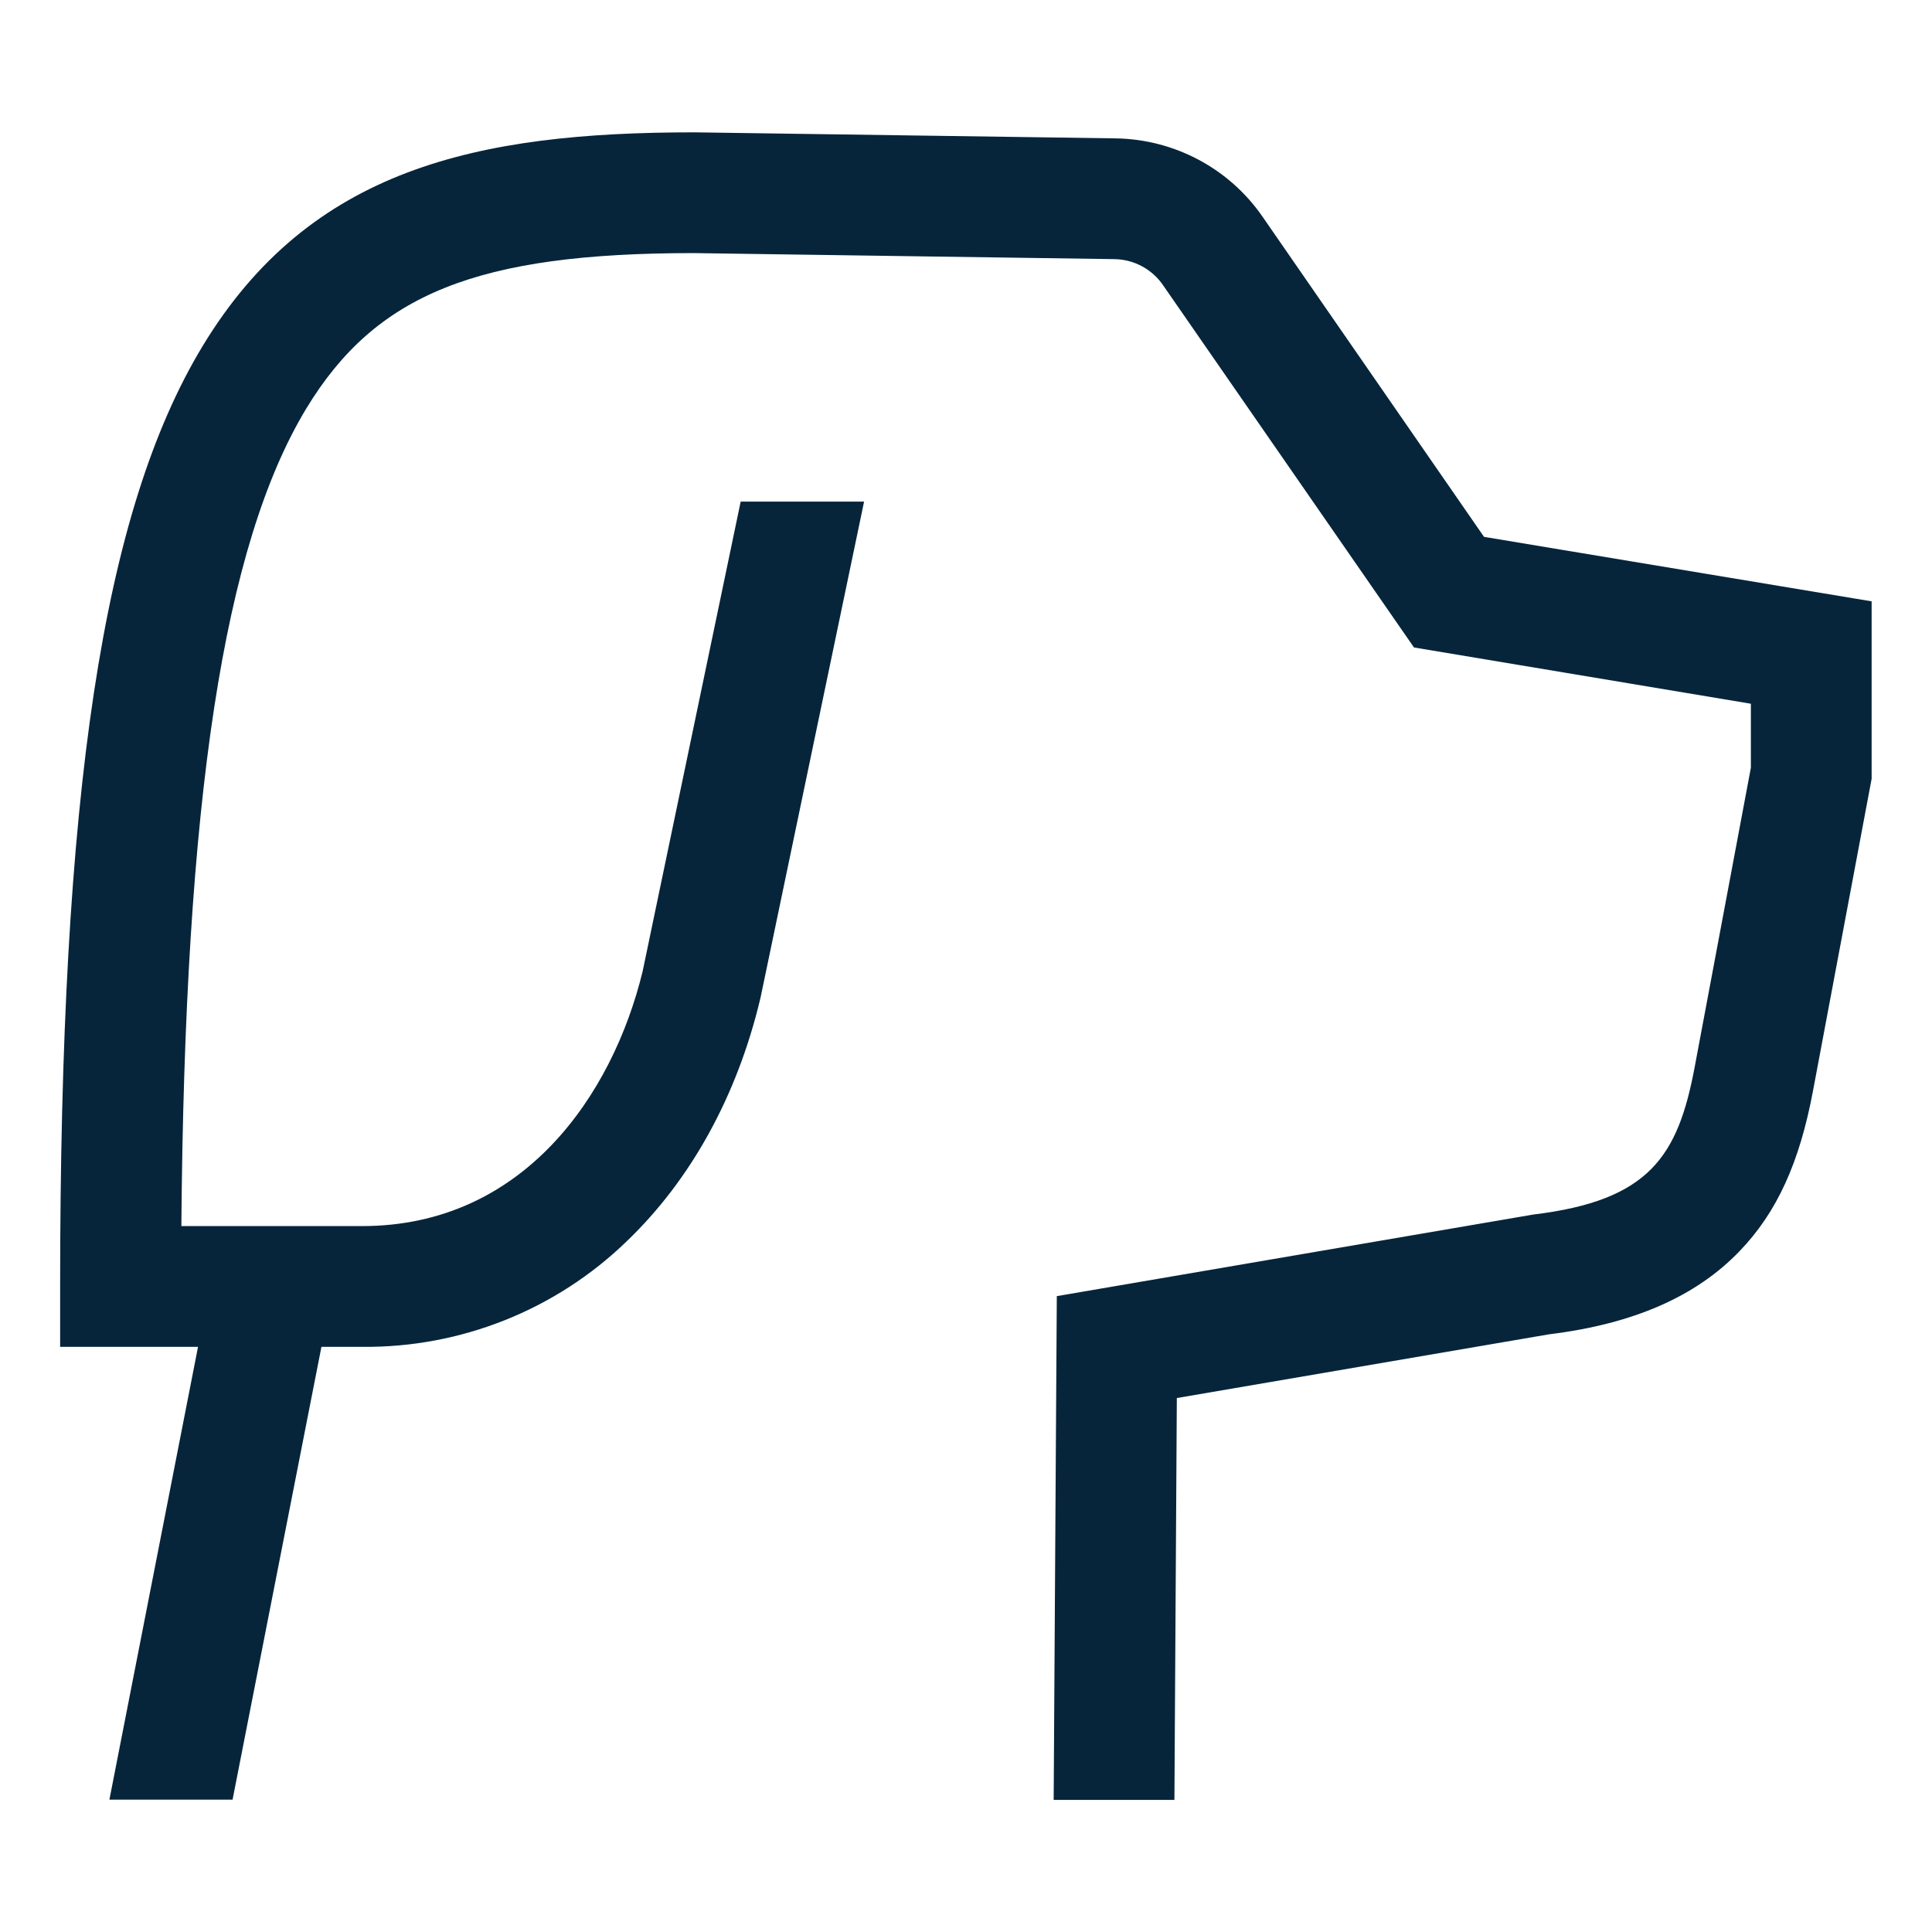 <?xml version="1.0" encoding="UTF-8"?>
<svg xmlns="http://www.w3.org/2000/svg" xmlns:xlink="http://www.w3.org/1999/xlink" version="1.1" id="Layer_1" x="0px" y="0px" width="800px" height="800px" viewBox="0 0 800 800" style="enable-background:new 0 0 800 800;" xml:space="preserve">
<style type="text/css">
	.st0{fill:#06253B;}
</style>
<path class="st0" d="M614.5,222.3L522.7,89.6c-13.8-19.9-36.4-31.9-60.6-32.3l-174.3-2.5h-0.4c-90,0-159,15-203.5,88.5  c-41.4,68.4-59,184.8-59,389.4v25h57.1L45.3,745.2h51l36.8-187.5H150c40.8,0.4,80.2-15.3,109.5-43.7c26.5-25.4,45.7-60.1,55.3-100.4  l0.1-0.4l42.9-205.5h-51.1l-40.6,194.5c-12.4,51.1-49.3,105.5-116.2,105.5H75.1c1.4-177,17.5-281.9,51.7-338.5  c28.8-47.5,70.8-64.4,160.5-64.4l174.1,2.5c8.1,0.1,15.6,4.1,20.2,10.8l103.9,150L725,291.4v26.5L701.7,442  c-6.9,36.6-18.6,55.1-66.7,60.9l-197.4,33.8l-1.3,208.6h50l1-166.4l154.2-26.4c34.9-4.3,60.7-15.6,78.8-34.4  c15.5-16.1,24.9-36.7,30.5-66.8L775,322.5V249L614.5,222.3z"></path>
</svg>
